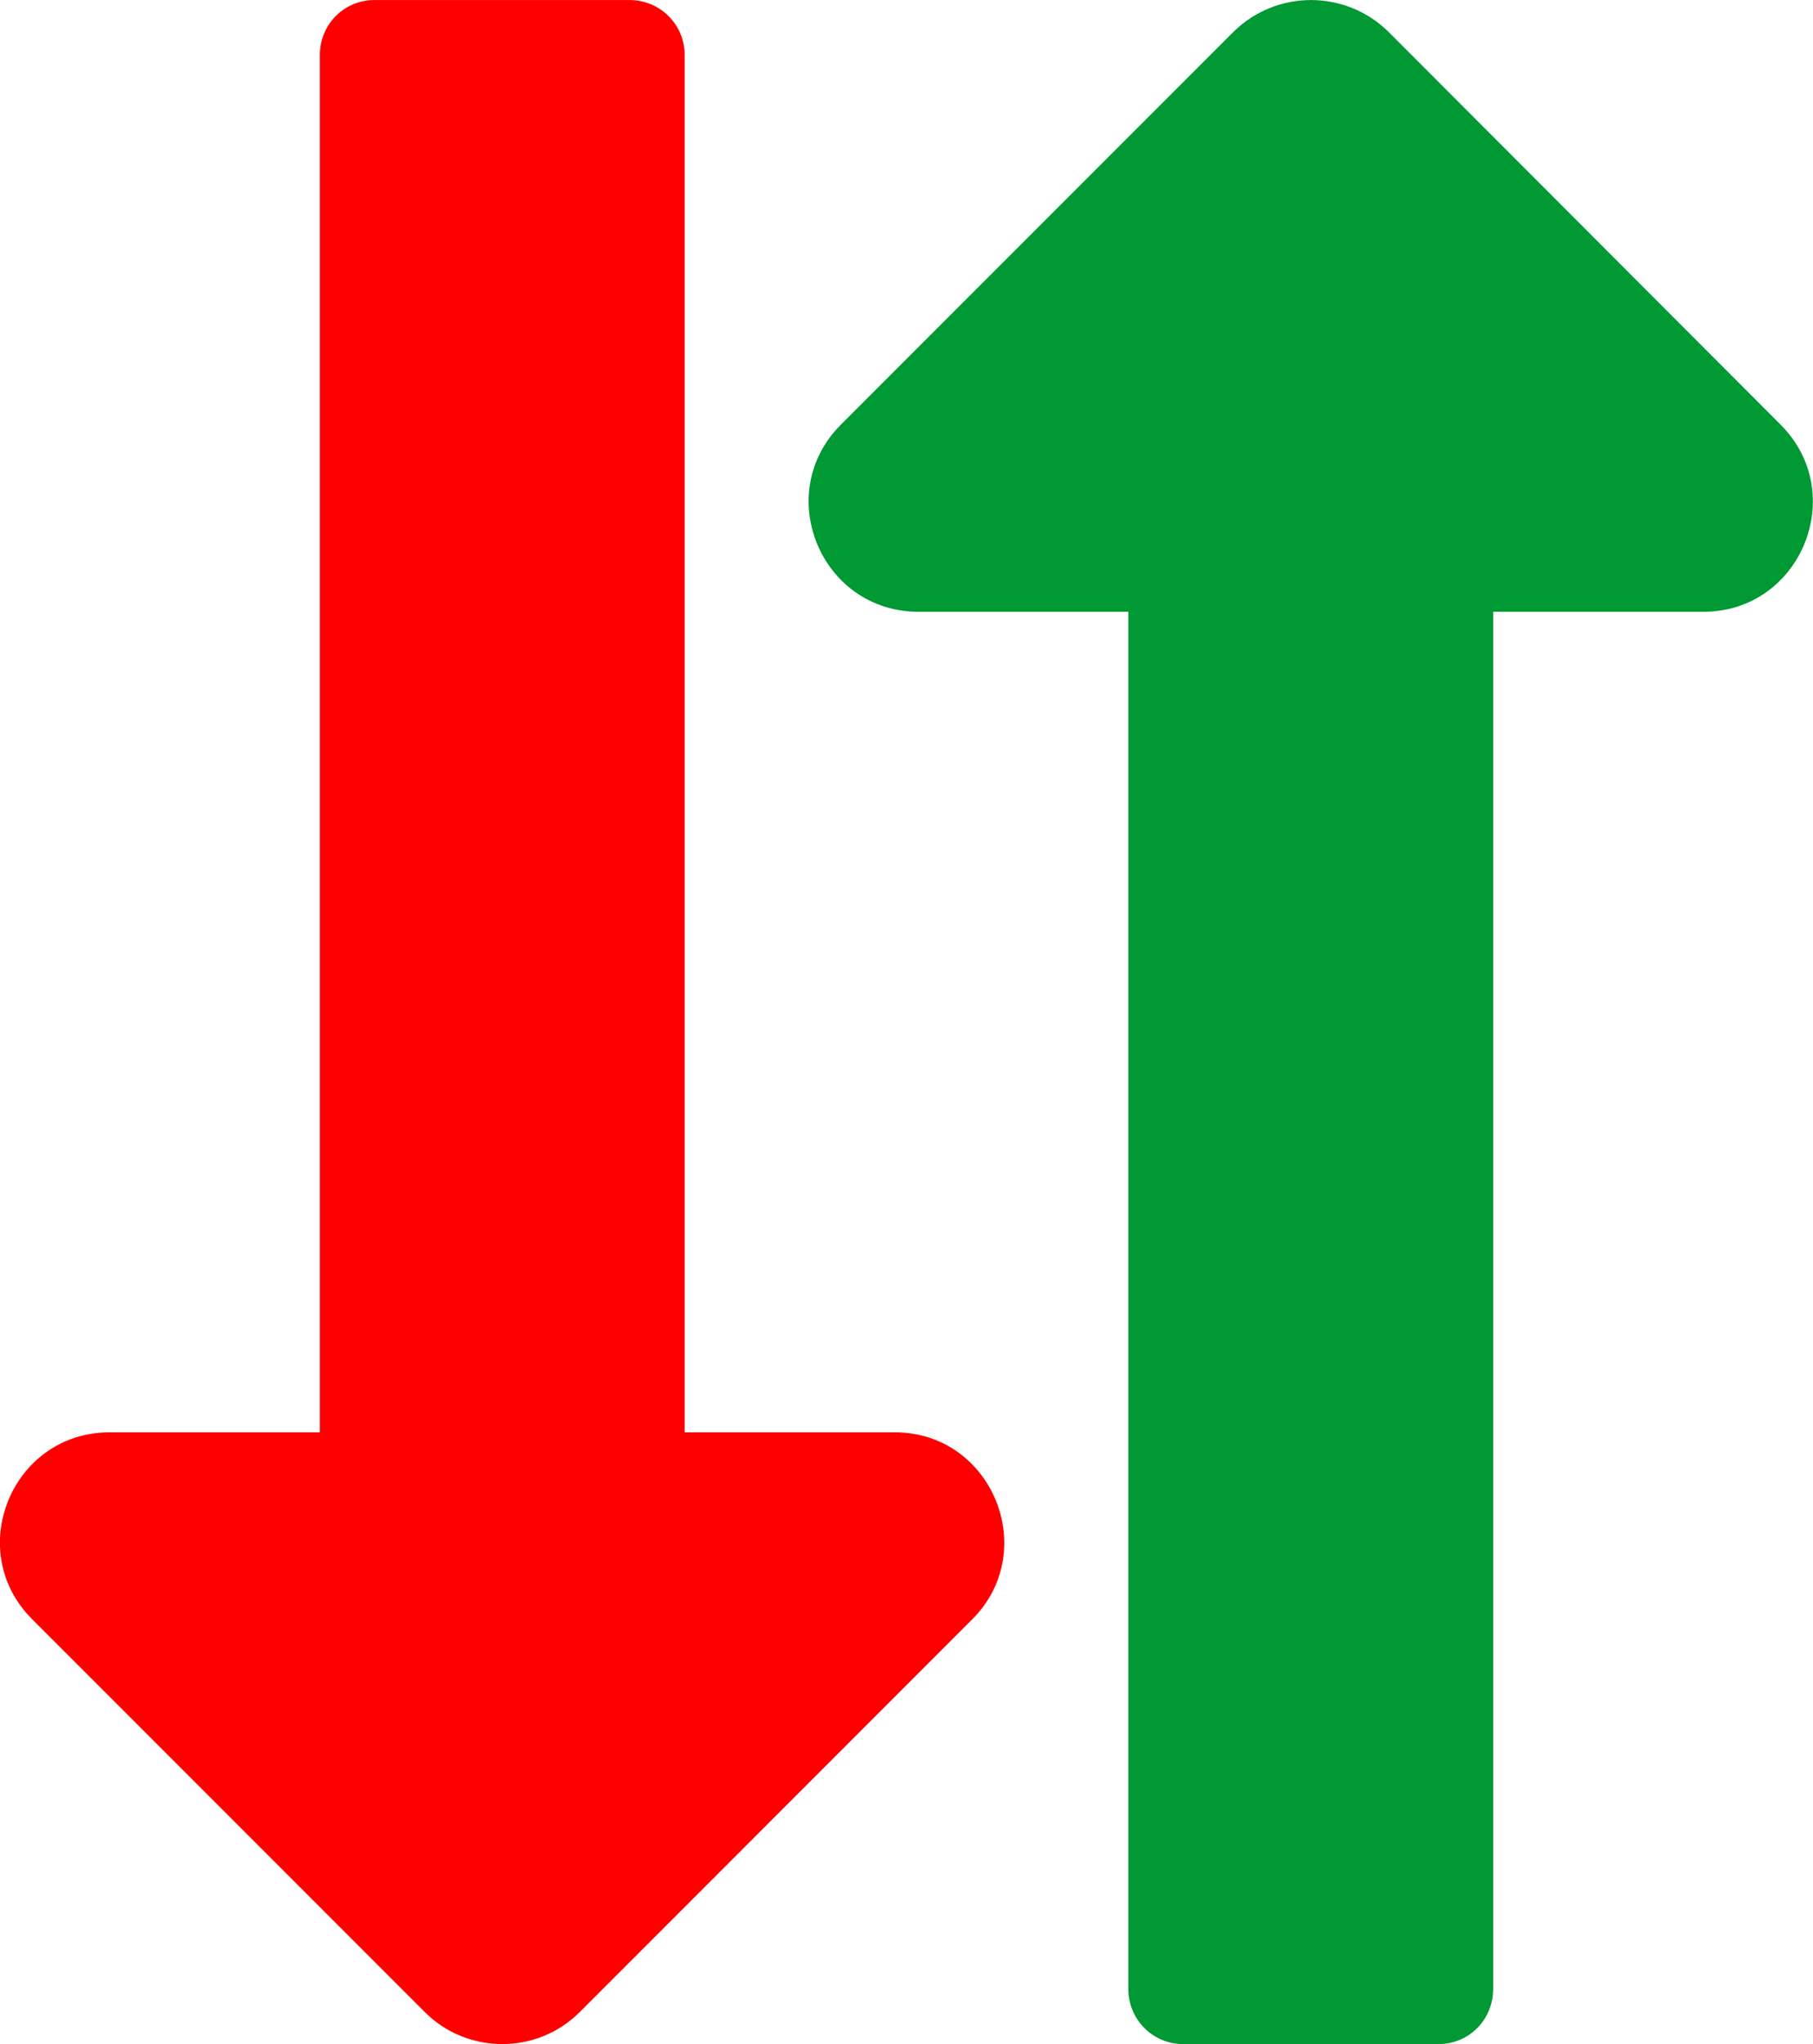 <?xml version="1.0" encoding="UTF-8"?>
<!DOCTYPE svg PUBLIC "-//W3C//DTD SVG 1.1//EN" "http://www.w3.org/Graphics/SVG/1.1/DTD/svg11.dtd">
<!-- Creator: CorelDRAW Home & Student 2014 -->
<svg xmlns="http://www.w3.org/2000/svg" xml:space="preserve" width="60.143mm" height="67.773mm" version="1.1" style="shape-rendering:geometricPrecision; text-rendering:geometricPrecision; image-rendering:optimizeQuality; fill-rule:evenodd; clip-rule:evenodd"
viewBox="0 0 3588 4043"
 xmlns:xlink="http://www.w3.org/1999/xlink">
 <defs>
  <style type="text/css">
   <![CDATA[
    .fil0 {fill:#009933}
    .fil1 {fill:red}
   ]]>
  </style>
 </defs>
 <g id="Warstwa_x0020_1">
  <path class="fil0" d="M2955 1210l0 2724c0,61 -48,109 -108,109l-506 0c-59,0 -108,-48 -108,-109l0 -2724 -415 0c-194,0 -290,-234 -154,-370l777 -777c85,-84 222,-84 307,0l776 777c136,136 40,370 -153,370l-416 0z"/>
  <path class="fil1" d="M1355 2833l0 -2724c0,-61 -49,-109 -109,-109l-505 0c-60,0 -108,48 -108,109l0 2724 -416 0c-193,0 -290,234 -153,370l777 777c84,84 222,84 306,0l777 -777c136,-136 39,-370 -153,-370l-416 0 0 0z"/>
 </g>
</svg>

